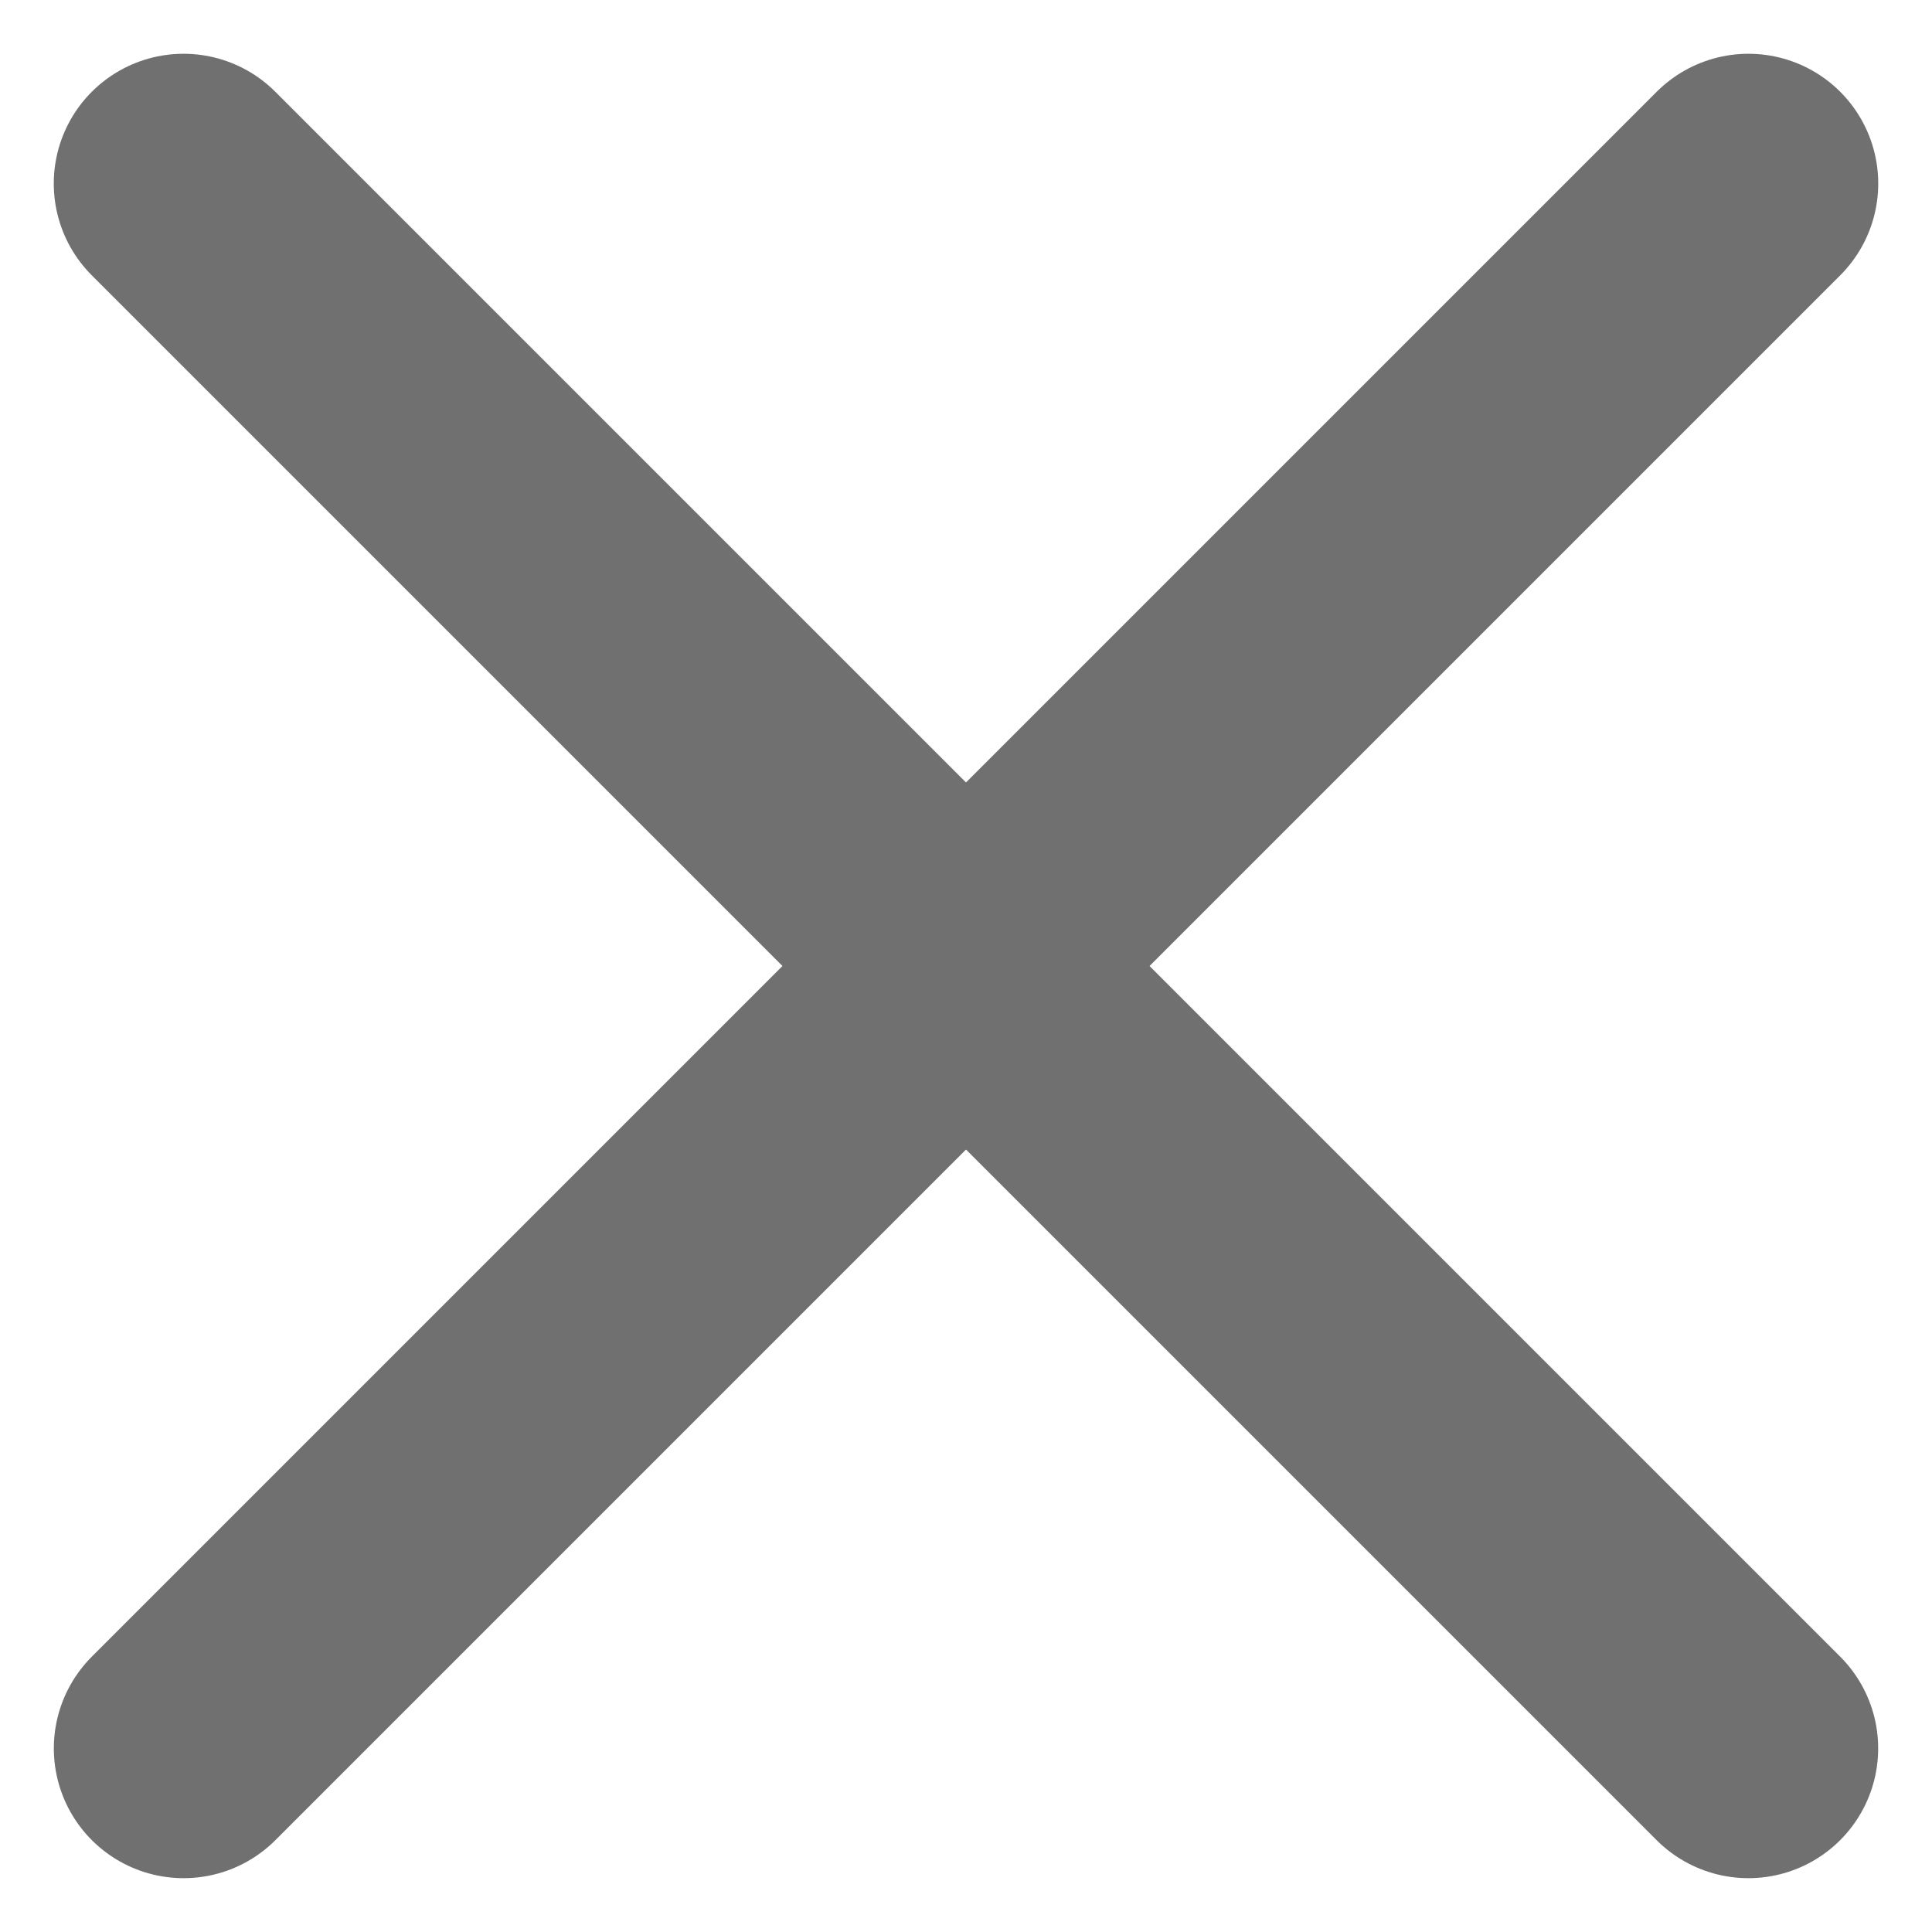 <svg xmlns="http://www.w3.org/2000/svg" width="22.33" height="22.329" viewBox="0 0 22.33 22.329">
  <g id="Group_48" data-name="Group 48" transform="translate(-1463.638 -333.624)">
    <path id="Path_2203" data-name="Path 2203" d="M953.373-272v25.578" transform="translate(617.377 -146.058) rotate(45)" fill="none" stroke="#707070" stroke-linecap="round" stroke-width="3"/>
    <path id="Path_2204" data-name="Path 2204" d="M953.373-272v25.578" transform="translate(983.956 1202.215) rotate(-45)" fill="none" stroke="#707070" stroke-linecap="round" stroke-width="3"/>
  </g>
</svg>
